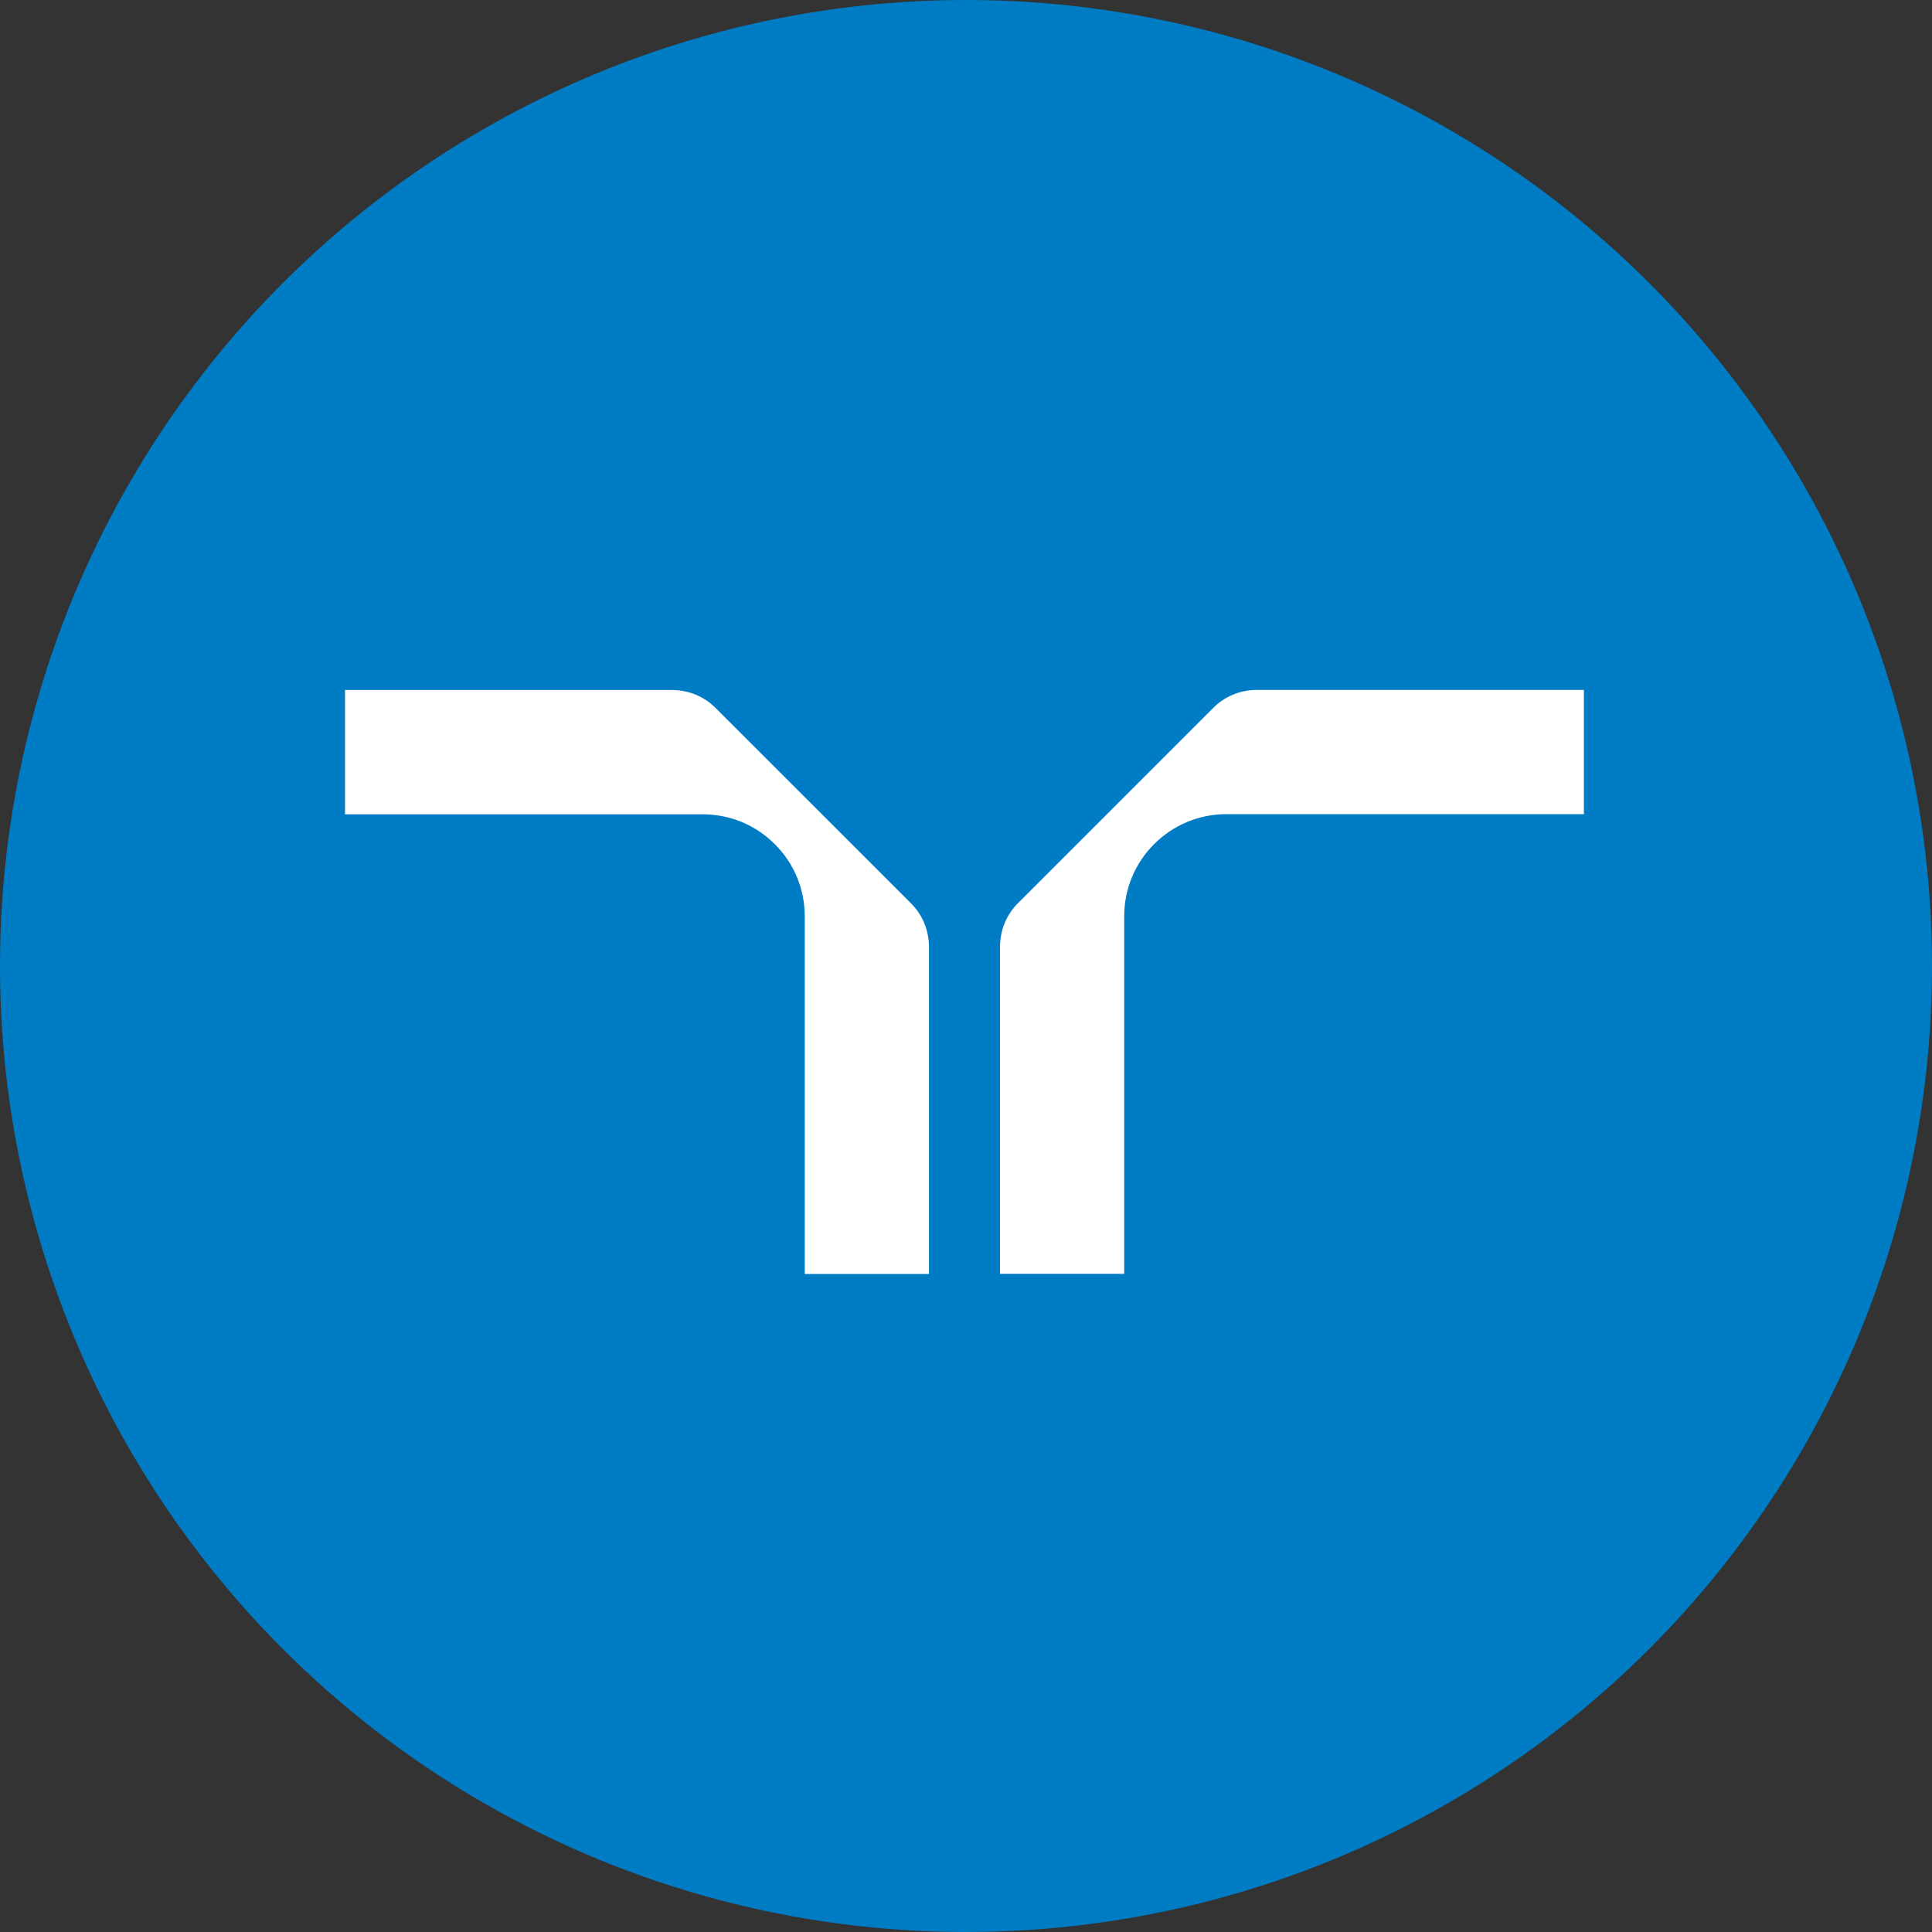 <svg width="56" height="56" viewBox="0 0 56 56" fill="none" xmlns="http://www.w3.org/2000/svg">
<rect x="0" y="0" width="56" height="56" fill="#333333" stroke="none"/>
<g id="Randstad NV" clip-path="url(#clip0_1241_763)">
<circle id="RTL Group SA" cx="28" cy="28" r="28" fill="#007CC5"/>
<g id="Randstad_Logo 2">
<path id="Union" fill-rule="evenodd" clip-rule="evenodd" d="M35.157 20.529C35.492 20.185 35.949 19.997 36.441 19.997H45.91V23.599H35.544C33.912 23.599 32.586 24.926 32.586 26.558V36.923H28.985V27.454C28.985 26.962 29.173 26.506 29.516 26.17L35.157 20.529ZM20.753 20.533C20.755 20.533 26.396 26.174 26.396 26.174C26.739 26.509 26.927 26.966 26.927 27.457V36.927H23.326V26.561C23.326 25.77 23.018 25.028 22.459 24.469C21.901 23.91 21.157 23.603 20.367 23.603H10V20H19.469C19.963 20 20.418 20.188 20.753 20.533Z" fill="white"/>
</g>
</g>
<defs>
<clipPath id="clip0_1241_763">
<rect width="56" height="56" fill="white"/>
</clipPath>
</defs>
</svg>
